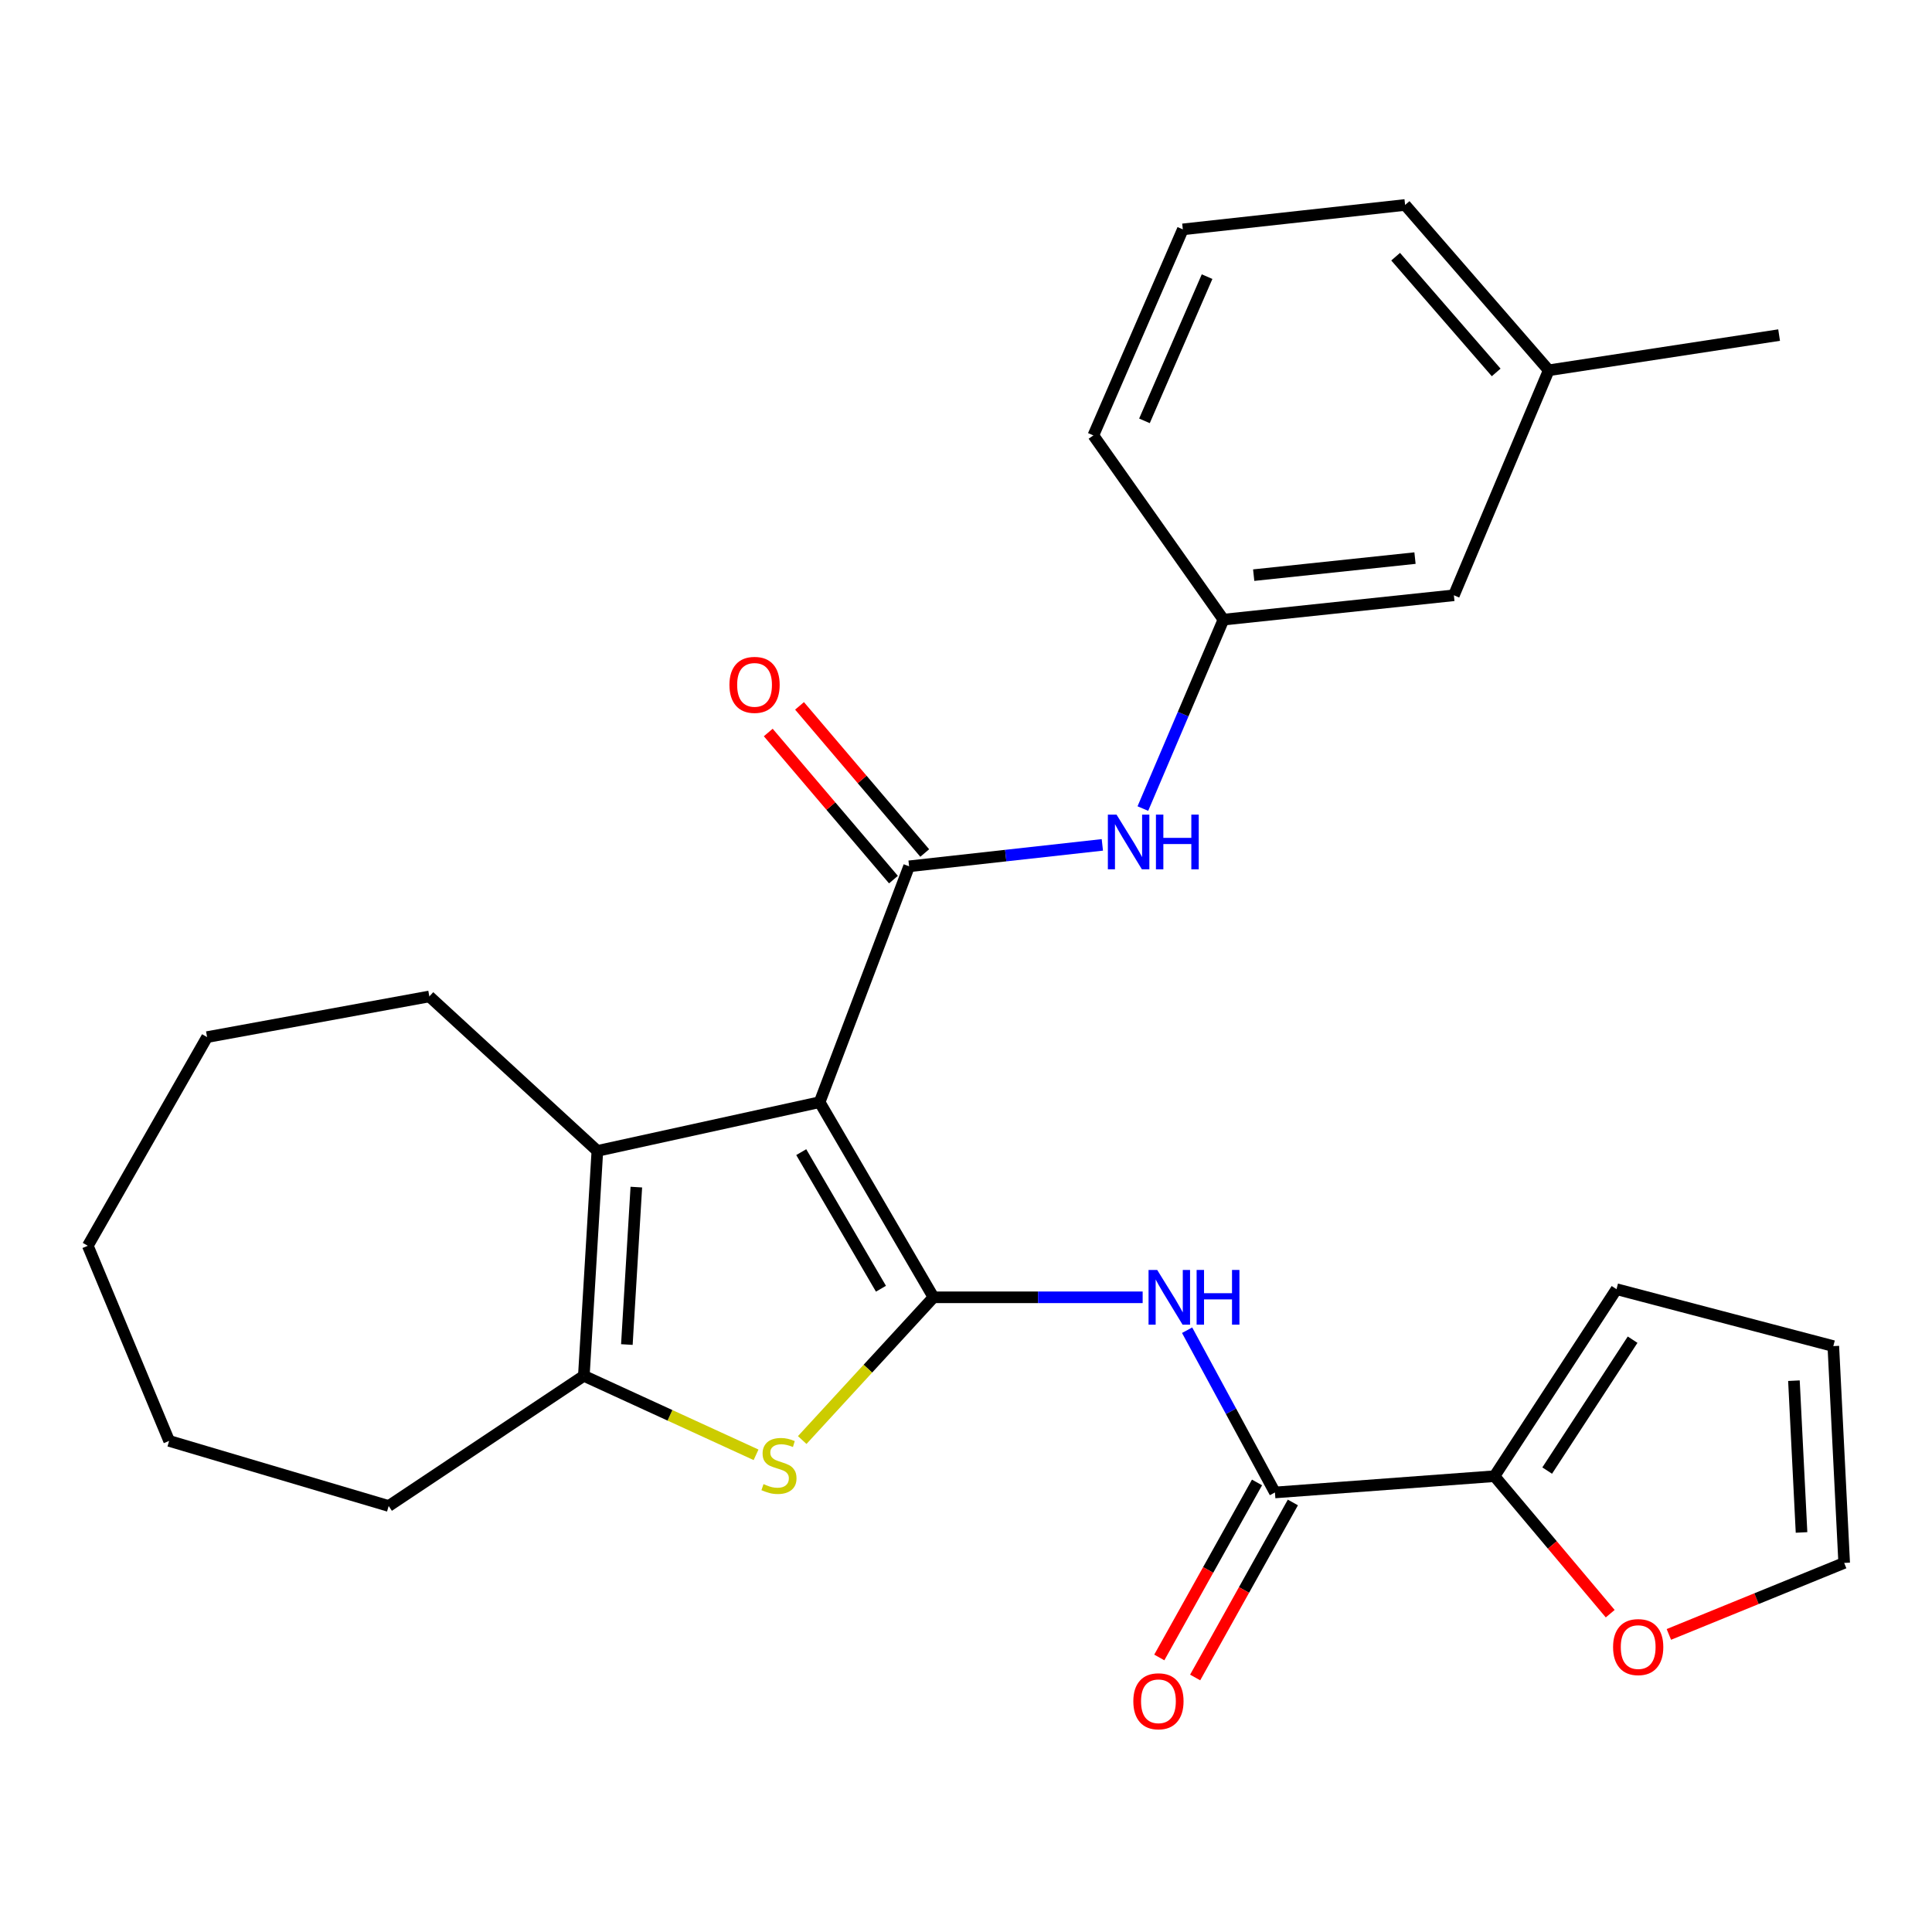 <?xml version='1.0' encoding='iso-8859-1'?>
<svg version='1.1' baseProfile='full'
              xmlns='http://www.w3.org/2000/svg'
                      xmlns:rdkit='http://www.rdkit.org/xml'
                      xmlns:xlink='http://www.w3.org/1999/xlink'
                  xml:space='preserve'
width='1000px' height='1000px' viewBox='0 0 1000 1000'>
<!-- END OF HEADER -->
<rect style='opacity:1.0;fill:#FFFFFF;stroke:none' width='1000' height='1000' x='0' y='0'> </rect>
<path class='bond-0' d='M 424.238,570.481 L 483.182,671.481' style='fill:none;fill-rule:evenodd;stroke:#000000;stroke-width:6px;stroke-linecap:butt;stroke-linejoin:miter;stroke-opacity:1' />
<path class='bond-0' d='M 414.72,596.346 L 455.981,667.046' style='fill:none;fill-rule:evenodd;stroke:#000000;stroke-width:6px;stroke-linecap:butt;stroke-linejoin:miter;stroke-opacity:1' />
<path class='bond-1' d='M 424.238,570.481 L 470.546,448.401' style='fill:none;fill-rule:evenodd;stroke:#000000;stroke-width:6px;stroke-linecap:butt;stroke-linejoin:miter;stroke-opacity:1' />
<path class='bond-3' d='M 424.238,570.481 L 309.197,595.708' style='fill:none;fill-rule:evenodd;stroke:#000000;stroke-width:6px;stroke-linecap:butt;stroke-linejoin:miter;stroke-opacity:1' />
<path class='bond-2' d='M 483.182,671.481 L 449.205,708.424' style='fill:none;fill-rule:evenodd;stroke:#000000;stroke-width:6px;stroke-linecap:butt;stroke-linejoin:miter;stroke-opacity:1' />
<path class='bond-2' d='M 449.205,708.424 L 415.227,745.366' style='fill:none;fill-rule:evenodd;stroke:#CCCC00;stroke-width:6px;stroke-linecap:butt;stroke-linejoin:miter;stroke-opacity:1' />
<path class='bond-4' d='M 483.182,671.481 L 537.309,671.481' style='fill:none;fill-rule:evenodd;stroke:#000000;stroke-width:6px;stroke-linecap:butt;stroke-linejoin:miter;stroke-opacity:1' />
<path class='bond-4' d='M 537.309,671.481 L 591.436,671.481' style='fill:none;fill-rule:evenodd;stroke:#0000FF;stroke-width:6px;stroke-linecap:butt;stroke-linejoin:miter;stroke-opacity:1' />
<path class='bond-8' d='M 470.546,448.401 L 520.559,442.854' style='fill:none;fill-rule:evenodd;stroke:#000000;stroke-width:6px;stroke-linecap:butt;stroke-linejoin:miter;stroke-opacity:1' />
<path class='bond-8' d='M 520.559,442.854 L 570.572,437.308' style='fill:none;fill-rule:evenodd;stroke:#0000FF;stroke-width:6px;stroke-linecap:butt;stroke-linejoin:miter;stroke-opacity:1' />
<path class='bond-10' d='M 478.64,441.512 L 446.239,403.437' style='fill:none;fill-rule:evenodd;stroke:#000000;stroke-width:6px;stroke-linecap:butt;stroke-linejoin:miter;stroke-opacity:1' />
<path class='bond-10' d='M 446.239,403.437 L 413.837,365.362' style='fill:none;fill-rule:evenodd;stroke:#FF0000;stroke-width:6px;stroke-linecap:butt;stroke-linejoin:miter;stroke-opacity:1' />
<path class='bond-10' d='M 462.451,455.289 L 430.049,417.214' style='fill:none;fill-rule:evenodd;stroke:#000000;stroke-width:6px;stroke-linecap:butt;stroke-linejoin:miter;stroke-opacity:1' />
<path class='bond-10' d='M 430.049,417.214 L 397.648,379.139' style='fill:none;fill-rule:evenodd;stroke:#FF0000;stroke-width:6px;stroke-linecap:butt;stroke-linejoin:miter;stroke-opacity:1' />
<path class='bond-27' d='M 391.335,753.011 L 346.764,732.565' style='fill:none;fill-rule:evenodd;stroke:#CCCC00;stroke-width:6px;stroke-linecap:butt;stroke-linejoin:miter;stroke-opacity:1' />
<path class='bond-27' d='M 346.764,732.565 L 302.193,712.119' style='fill:none;fill-rule:evenodd;stroke:#000000;stroke-width:6px;stroke-linecap:butt;stroke-linejoin:miter;stroke-opacity:1' />
<path class='bond-5' d='M 309.197,595.708 L 302.193,712.119' style='fill:none;fill-rule:evenodd;stroke:#000000;stroke-width:6px;stroke-linecap:butt;stroke-linejoin:miter;stroke-opacity:1' />
<path class='bond-5' d='M 329.366,614.446 L 324.464,695.934' style='fill:none;fill-rule:evenodd;stroke:#000000;stroke-width:6px;stroke-linecap:butt;stroke-linejoin:miter;stroke-opacity:1' />
<path class='bond-17' d='M 309.197,595.708 L 222.227,515.754' style='fill:none;fill-rule:evenodd;stroke:#000000;stroke-width:6px;stroke-linecap:butt;stroke-linejoin:miter;stroke-opacity:1' />
<path class='bond-6' d='M 614.447,688.513 L 637.178,730.503' style='fill:none;fill-rule:evenodd;stroke:#0000FF;stroke-width:6px;stroke-linecap:butt;stroke-linejoin:miter;stroke-opacity:1' />
<path class='bond-6' d='M 637.178,730.503 L 659.908,772.492' style='fill:none;fill-rule:evenodd;stroke:#000000;stroke-width:6px;stroke-linecap:butt;stroke-linejoin:miter;stroke-opacity:1' />
<path class='bond-18' d='M 302.193,712.119 L 201.182,779.496' style='fill:none;fill-rule:evenodd;stroke:#000000;stroke-width:6px;stroke-linecap:butt;stroke-linejoin:miter;stroke-opacity:1' />
<path class='bond-7' d='M 659.908,772.492 L 773.545,764.072' style='fill:none;fill-rule:evenodd;stroke:#000000;stroke-width:6px;stroke-linecap:butt;stroke-linejoin:miter;stroke-opacity:1' />
<path class='bond-11' d='M 650.628,767.311 L 625.338,812.606' style='fill:none;fill-rule:evenodd;stroke:#000000;stroke-width:6px;stroke-linecap:butt;stroke-linejoin:miter;stroke-opacity:1' />
<path class='bond-11' d='M 625.338,812.606 L 600.048,857.901' style='fill:none;fill-rule:evenodd;stroke:#FF0000;stroke-width:6px;stroke-linecap:butt;stroke-linejoin:miter;stroke-opacity:1' />
<path class='bond-11' d='M 669.189,777.674 L 643.899,822.969' style='fill:none;fill-rule:evenodd;stroke:#000000;stroke-width:6px;stroke-linecap:butt;stroke-linejoin:miter;stroke-opacity:1' />
<path class='bond-11' d='M 643.899,822.969 L 618.609,868.265' style='fill:none;fill-rule:evenodd;stroke:#FF0000;stroke-width:6px;stroke-linecap:butt;stroke-linejoin:miter;stroke-opacity:1' />
<path class='bond-9' d='M 773.545,764.072 L 803.493,799.655' style='fill:none;fill-rule:evenodd;stroke:#000000;stroke-width:6px;stroke-linecap:butt;stroke-linejoin:miter;stroke-opacity:1' />
<path class='bond-9' d='M 803.493,799.655 L 833.442,835.239' style='fill:none;fill-rule:evenodd;stroke:#FF0000;stroke-width:6px;stroke-linecap:butt;stroke-linejoin:miter;stroke-opacity:1' />
<path class='bond-12' d='M 773.545,764.072 L 836.705,667.277' style='fill:none;fill-rule:evenodd;stroke:#000000;stroke-width:6px;stroke-linecap:butt;stroke-linejoin:miter;stroke-opacity:1' />
<path class='bond-12' d='M 800.822,761.169 L 845.034,693.413' style='fill:none;fill-rule:evenodd;stroke:#000000;stroke-width:6px;stroke-linecap:butt;stroke-linejoin:miter;stroke-opacity:1' />
<path class='bond-13' d='M 591.544,418.512 L 612.398,369.617' style='fill:none;fill-rule:evenodd;stroke:#0000FF;stroke-width:6px;stroke-linecap:butt;stroke-linejoin:miter;stroke-opacity:1' />
<path class='bond-13' d='M 612.398,369.617 L 633.253,320.722' style='fill:none;fill-rule:evenodd;stroke:#000000;stroke-width:6px;stroke-linecap:butt;stroke-linejoin:miter;stroke-opacity:1' />
<path class='bond-14' d='M 863.803,845.971 L 909.174,827.466' style='fill:none;fill-rule:evenodd;stroke:#FF0000;stroke-width:6px;stroke-linecap:butt;stroke-linejoin:miter;stroke-opacity:1' />
<path class='bond-14' d='M 909.174,827.466 L 954.545,808.962' style='fill:none;fill-rule:evenodd;stroke:#000000;stroke-width:6px;stroke-linecap:butt;stroke-linejoin:miter;stroke-opacity:1' />
<path class='bond-15' d='M 836.705,667.277 L 948.924,696.743' style='fill:none;fill-rule:evenodd;stroke:#000000;stroke-width:6px;stroke-linecap:butt;stroke-linejoin:miter;stroke-opacity:1' />
<path class='bond-16' d='M 633.253,320.722 L 752.523,308.121' style='fill:none;fill-rule:evenodd;stroke:#000000;stroke-width:6px;stroke-linecap:butt;stroke-linejoin:miter;stroke-opacity:1' />
<path class='bond-16' d='M 648.91,297.692 L 732.399,288.871' style='fill:none;fill-rule:evenodd;stroke:#000000;stroke-width:6px;stroke-linecap:butt;stroke-linejoin:miter;stroke-opacity:1' />
<path class='bond-21' d='M 633.253,320.722 L 565.924,225.356' style='fill:none;fill-rule:evenodd;stroke:#000000;stroke-width:6px;stroke-linecap:butt;stroke-linejoin:miter;stroke-opacity:1' />
<path class='bond-30' d='M 954.545,808.962 L 948.924,696.743' style='fill:none;fill-rule:evenodd;stroke:#000000;stroke-width:6px;stroke-linecap:butt;stroke-linejoin:miter;stroke-opacity:1' />
<path class='bond-30' d='M 932.471,793.193 L 928.536,714.639' style='fill:none;fill-rule:evenodd;stroke:#000000;stroke-width:6px;stroke-linecap:butt;stroke-linejoin:miter;stroke-opacity:1' />
<path class='bond-19' d='M 752.523,308.121 L 801.617,191.662' style='fill:none;fill-rule:evenodd;stroke:#000000;stroke-width:6px;stroke-linecap:butt;stroke-linejoin:miter;stroke-opacity:1' />
<path class='bond-24' d='M 222.227,515.754 L 107.186,536.799' style='fill:none;fill-rule:evenodd;stroke:#000000;stroke-width:6px;stroke-linecap:butt;stroke-linejoin:miter;stroke-opacity:1' />
<path class='bond-25' d='M 201.182,779.496 L 87.546,745.814' style='fill:none;fill-rule:evenodd;stroke:#000000;stroke-width:6px;stroke-linecap:butt;stroke-linejoin:miter;stroke-opacity:1' />
<path class='bond-23' d='M 801.617,191.662 L 920.863,173.439' style='fill:none;fill-rule:evenodd;stroke:#000000;stroke-width:6px;stroke-linecap:butt;stroke-linejoin:miter;stroke-opacity:1' />
<path class='bond-29' d='M 801.617,191.662 L 727.285,106.086' style='fill:none;fill-rule:evenodd;stroke:#000000;stroke-width:6px;stroke-linecap:butt;stroke-linejoin:miter;stroke-opacity:1' />
<path class='bond-29' d='M 774.418,192.766 L 722.385,132.863' style='fill:none;fill-rule:evenodd;stroke:#000000;stroke-width:6px;stroke-linecap:butt;stroke-linejoin:miter;stroke-opacity:1' />
<path class='bond-20' d='M 612.231,118.723 L 565.924,225.356' style='fill:none;fill-rule:evenodd;stroke:#000000;stroke-width:6px;stroke-linecap:butt;stroke-linejoin:miter;stroke-opacity:1' />
<path class='bond-20' d='M 624.784,143.186 L 592.369,217.829' style='fill:none;fill-rule:evenodd;stroke:#000000;stroke-width:6px;stroke-linecap:butt;stroke-linejoin:miter;stroke-opacity:1' />
<path class='bond-22' d='M 612.231,118.723 L 727.285,106.086' style='fill:none;fill-rule:evenodd;stroke:#000000;stroke-width:6px;stroke-linecap:butt;stroke-linejoin:miter;stroke-opacity:1' />
<path class='bond-26' d='M 107.186,536.799 L 45.455,644.814' style='fill:none;fill-rule:evenodd;stroke:#000000;stroke-width:6px;stroke-linecap:butt;stroke-linejoin:miter;stroke-opacity:1' />
<path class='bond-28' d='M 87.546,745.814 L 45.455,644.814' style='fill:none;fill-rule:evenodd;stroke:#000000;stroke-width:6px;stroke-linecap:butt;stroke-linejoin:miter;stroke-opacity:1' />
<path  class='atom-3' d='M 395.193 768.17
Q 395.513 768.29, 396.833 768.85
Q 398.153 769.41, 399.593 769.77
Q 401.073 770.09, 402.513 770.09
Q 405.193 770.09, 406.753 768.81
Q 408.313 767.49, 408.313 765.21
Q 408.313 763.65, 407.513 762.69
Q 406.753 761.73, 405.553 761.21
Q 404.353 760.69, 402.353 760.09
Q 399.833 759.33, 398.313 758.61
Q 396.833 757.89, 395.753 756.37
Q 394.713 754.85, 394.713 752.29
Q 394.713 748.73, 397.113 746.53
Q 399.553 744.33, 404.353 744.33
Q 407.633 744.33, 411.353 745.89
L 410.433 748.97
Q 407.033 747.57, 404.473 747.57
Q 401.713 747.57, 400.193 748.73
Q 398.673 749.85, 398.713 751.81
Q 398.713 753.33, 399.473 754.25
Q 400.273 755.17, 401.393 755.69
Q 402.553 756.21, 404.473 756.81
Q 407.033 757.61, 408.553 758.41
Q 410.073 759.21, 411.153 760.85
Q 412.273 762.45, 412.273 765.21
Q 412.273 769.13, 409.633 771.25
Q 407.033 773.33, 402.673 773.33
Q 400.153 773.33, 398.233 772.77
Q 396.353 772.25, 394.113 771.33
L 395.193 768.17
' fill='#CCCC00'/>
<path  class='atom-5' d='M 598.968 657.321
L 608.248 672.321
Q 609.168 673.801, 610.648 676.481
Q 612.128 679.161, 612.208 679.321
L 612.208 657.321
L 615.968 657.321
L 615.968 685.641
L 612.088 685.641
L 602.128 669.241
Q 600.968 667.321, 599.728 665.121
Q 598.528 662.921, 598.168 662.241
L 598.168 685.641
L 594.488 685.641
L 594.488 657.321
L 598.968 657.321
' fill='#0000FF'/>
<path  class='atom-5' d='M 619.368 657.321
L 623.208 657.321
L 623.208 669.361
L 637.688 669.361
L 637.688 657.321
L 641.528 657.321
L 641.528 685.641
L 637.688 685.641
L 637.688 672.561
L 623.208 672.561
L 623.208 685.641
L 619.368 685.641
L 619.368 657.321
' fill='#0000FF'/>
<path  class='atom-9' d='M 577.91 421.64
L 587.19 436.64
Q 588.11 438.12, 589.59 440.8
Q 591.07 443.48, 591.15 443.64
L 591.15 421.64
L 594.91 421.64
L 594.91 449.96
L 591.03 449.96
L 581.07 433.56
Q 579.91 431.64, 578.67 429.44
Q 577.47 427.24, 577.11 426.56
L 577.11 449.96
L 573.43 449.96
L 573.43 421.64
L 577.91 421.64
' fill='#0000FF'/>
<path  class='atom-9' d='M 598.31 421.64
L 602.15 421.64
L 602.15 433.68
L 616.63 433.68
L 616.63 421.64
L 620.47 421.64
L 620.47 449.96
L 616.63 449.96
L 616.63 436.88
L 602.15 436.88
L 602.15 449.96
L 598.31 449.96
L 598.31 421.64
' fill='#0000FF'/>
<path  class='atom-10' d='M 834.924 852.527
Q 834.924 845.727, 838.284 841.927
Q 841.644 838.127, 847.924 838.127
Q 854.204 838.127, 857.564 841.927
Q 860.924 845.727, 860.924 852.527
Q 860.924 859.407, 857.524 863.327
Q 854.124 867.207, 847.924 867.207
Q 841.684 867.207, 838.284 863.327
Q 834.924 859.447, 834.924 852.527
M 847.924 864.007
Q 852.244 864.007, 854.564 861.127
Q 856.924 858.207, 856.924 852.527
Q 856.924 846.967, 854.564 844.167
Q 852.244 841.327, 847.924 841.327
Q 843.604 841.327, 841.244 844.127
Q 838.924 846.927, 838.924 852.527
Q 838.924 858.247, 841.244 861.127
Q 843.604 864.007, 847.924 864.007
' fill='#FF0000'/>
<path  class='atom-11' d='M 377.556 354.485
Q 377.556 347.685, 380.916 343.885
Q 384.276 340.085, 390.556 340.085
Q 396.836 340.085, 400.196 343.885
Q 403.556 347.685, 403.556 354.485
Q 403.556 361.365, 400.156 365.285
Q 396.756 369.165, 390.556 369.165
Q 384.316 369.165, 380.916 365.285
Q 377.556 361.405, 377.556 354.485
M 390.556 365.965
Q 394.876 365.965, 397.196 363.085
Q 399.556 360.165, 399.556 354.485
Q 399.556 348.925, 397.196 346.125
Q 394.876 343.285, 390.556 343.285
Q 386.236 343.285, 383.876 346.085
Q 381.556 348.885, 381.556 354.485
Q 381.556 360.205, 383.876 363.085
Q 386.236 365.965, 390.556 365.965
' fill='#FF0000'/>
<path  class='atom-12' d='M 586.606 880.575
Q 586.606 873.775, 589.966 869.975
Q 593.326 866.175, 599.606 866.175
Q 605.886 866.175, 609.246 869.975
Q 612.606 873.775, 612.606 880.575
Q 612.606 887.455, 609.206 891.375
Q 605.806 895.255, 599.606 895.255
Q 593.366 895.255, 589.966 891.375
Q 586.606 887.495, 586.606 880.575
M 599.606 892.055
Q 603.926 892.055, 606.246 889.175
Q 608.606 886.255, 608.606 880.575
Q 608.606 875.015, 606.246 872.215
Q 603.926 869.375, 599.606 869.375
Q 595.286 869.375, 592.926 872.175
Q 590.606 874.975, 590.606 880.575
Q 590.606 886.295, 592.926 889.175
Q 595.286 892.055, 599.606 892.055
' fill='#FF0000'/>
</svg>
